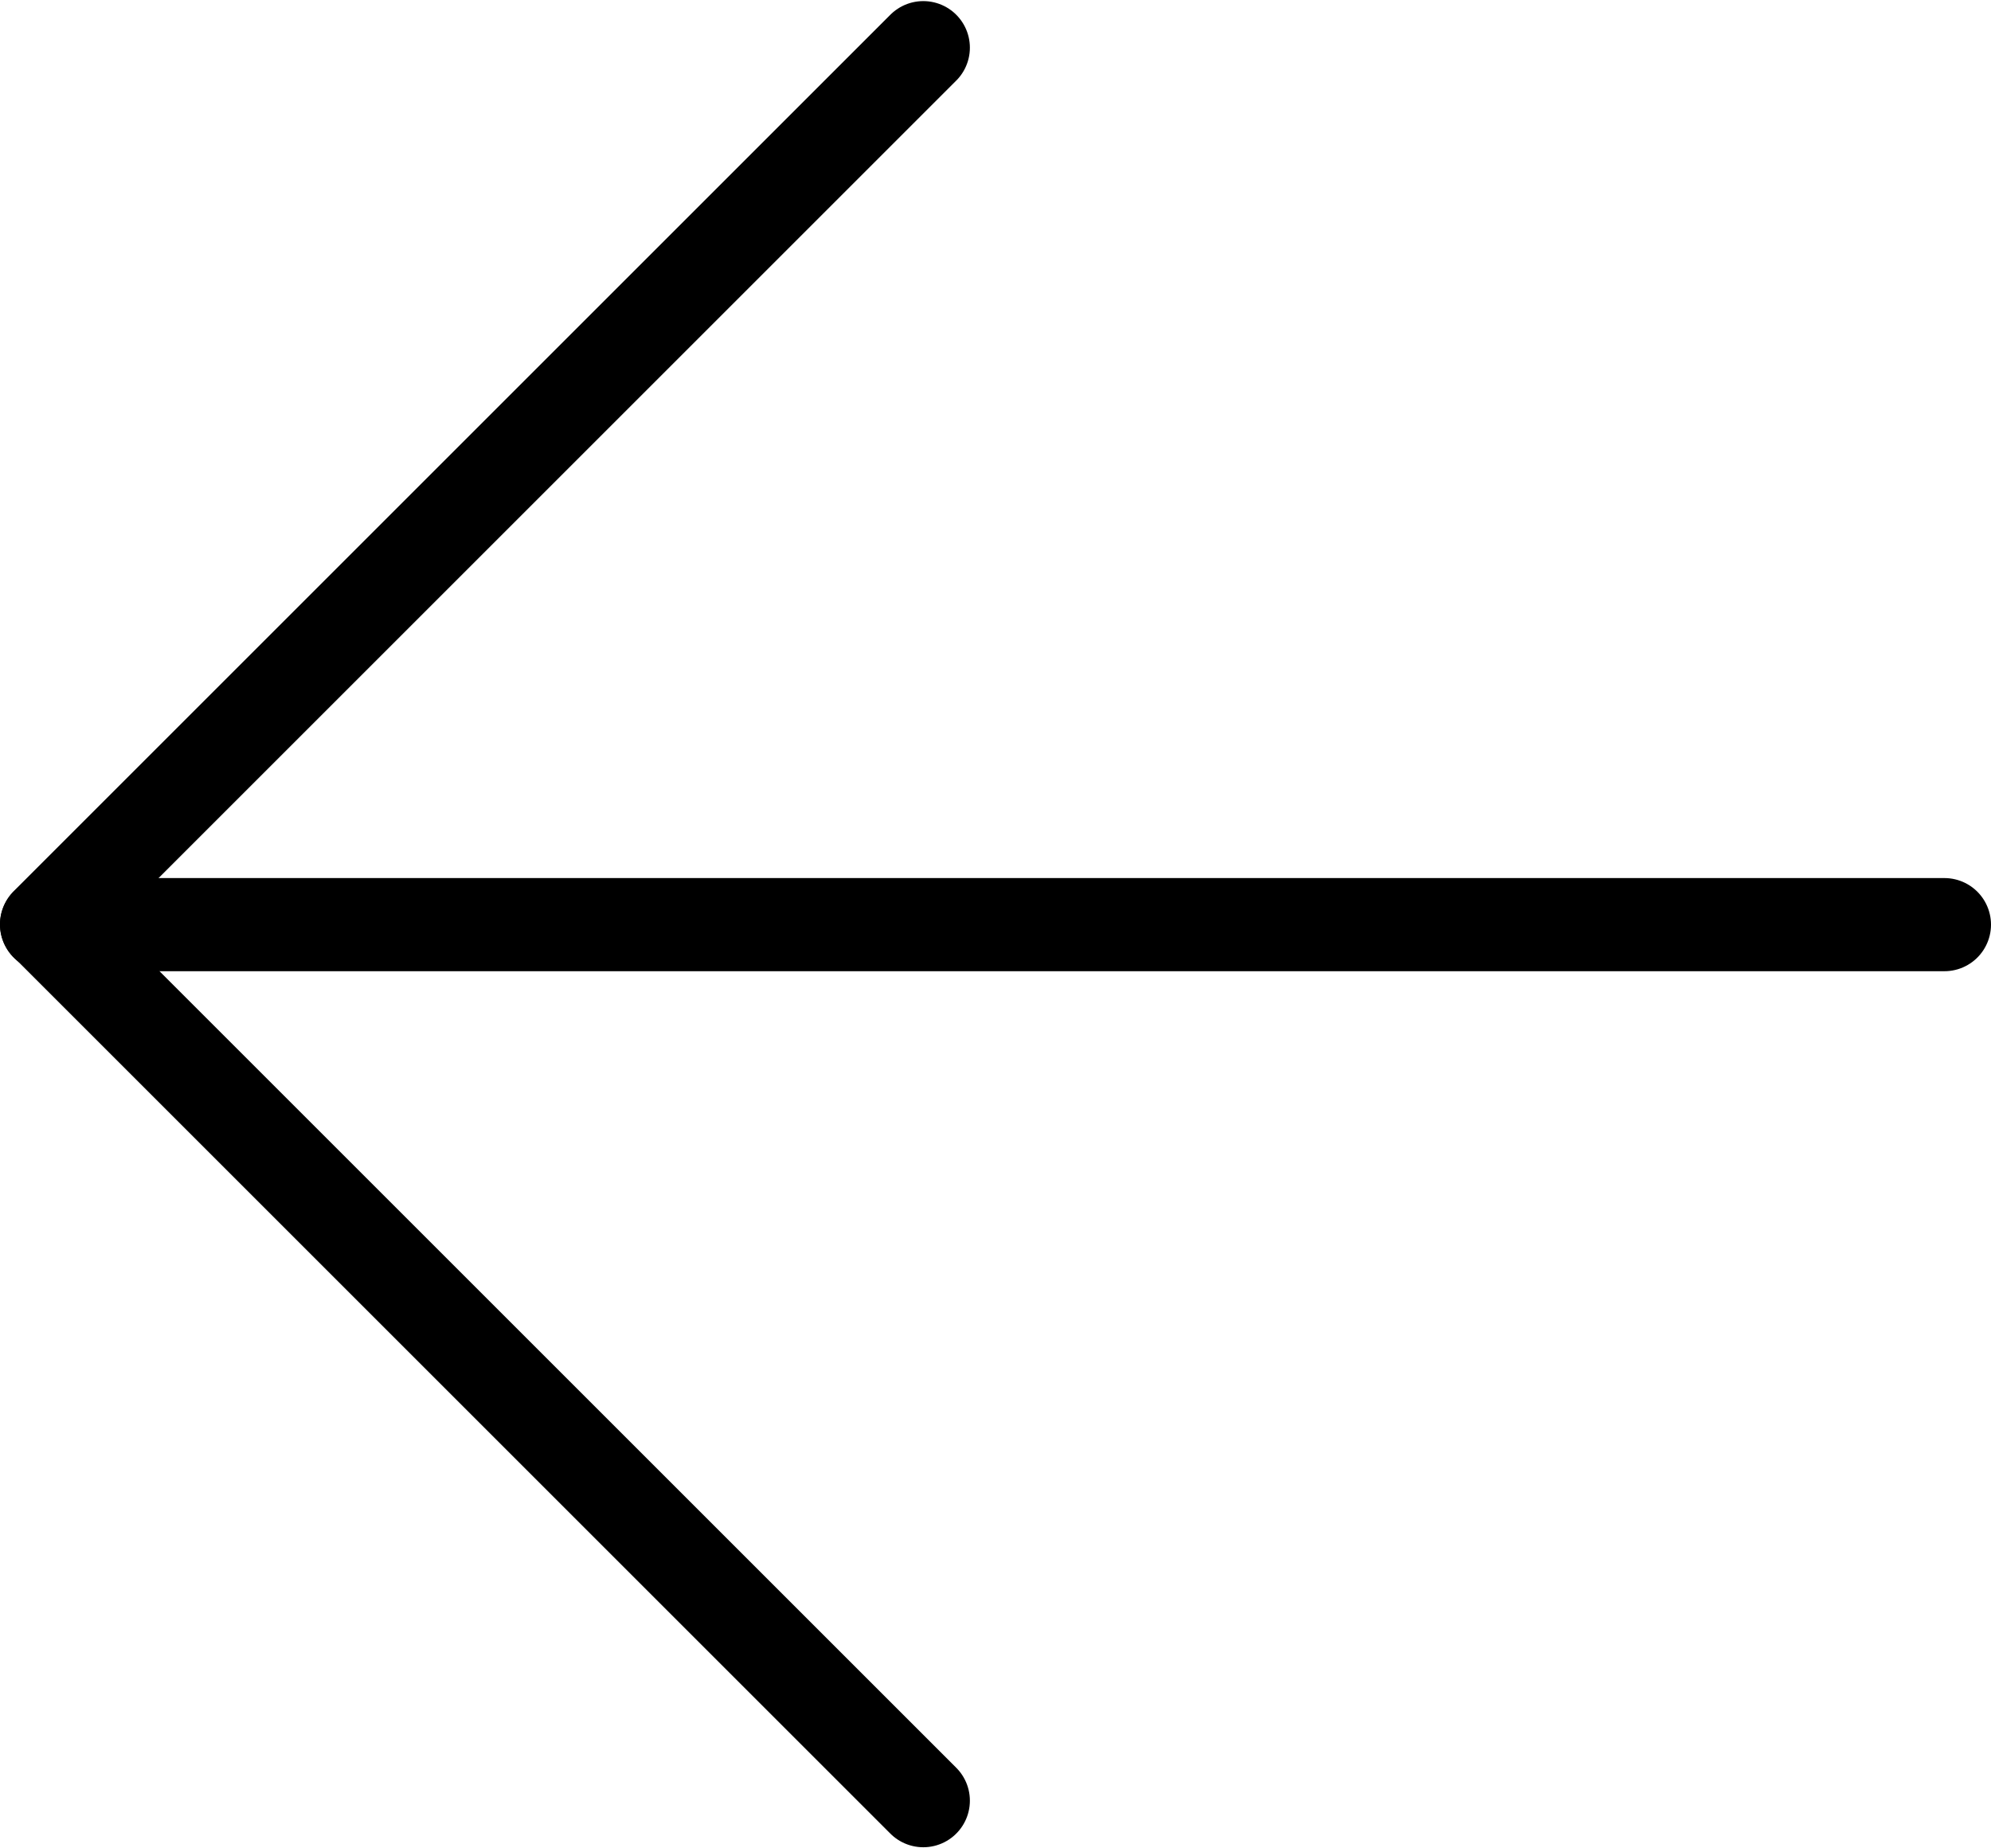<?xml version="1.0" encoding="UTF-8"?><svg xmlns="http://www.w3.org/2000/svg" id="Layer_16691500360f5d" viewBox="0 0 42.74 39.64" aria-hidden="true" width="42px" height="39px"><defs><linearGradient class="cerosgradient" data-cerosgradient="true" id="CerosGradient_id4624e51cf" gradientUnits="userSpaceOnUse" x1="50%" y1="100%" x2="50%" y2="0%"><stop offset="0%" stop-color="#d1d1d1"/><stop offset="100%" stop-color="#d1d1d1"/></linearGradient><linearGradient/><style>.cls-1-6691500360f5d{fill:none;stroke:#000;stroke-linecap:round;stroke-linejoin:round;stroke-width:2px;}</style></defs><g id="arrow-forward6691500360f5d"><g id="Group_80426691500360f5d"><path id="Path_19976691500360f5d" class="cls-1-6691500360f5d" d="M1,19.83h40.74"/><path id="Path_19986691500360f5d" class="cls-1-6691500360f5d" d="M19.82,1L1,19.82l18.82,18.82"/></g></g></svg>